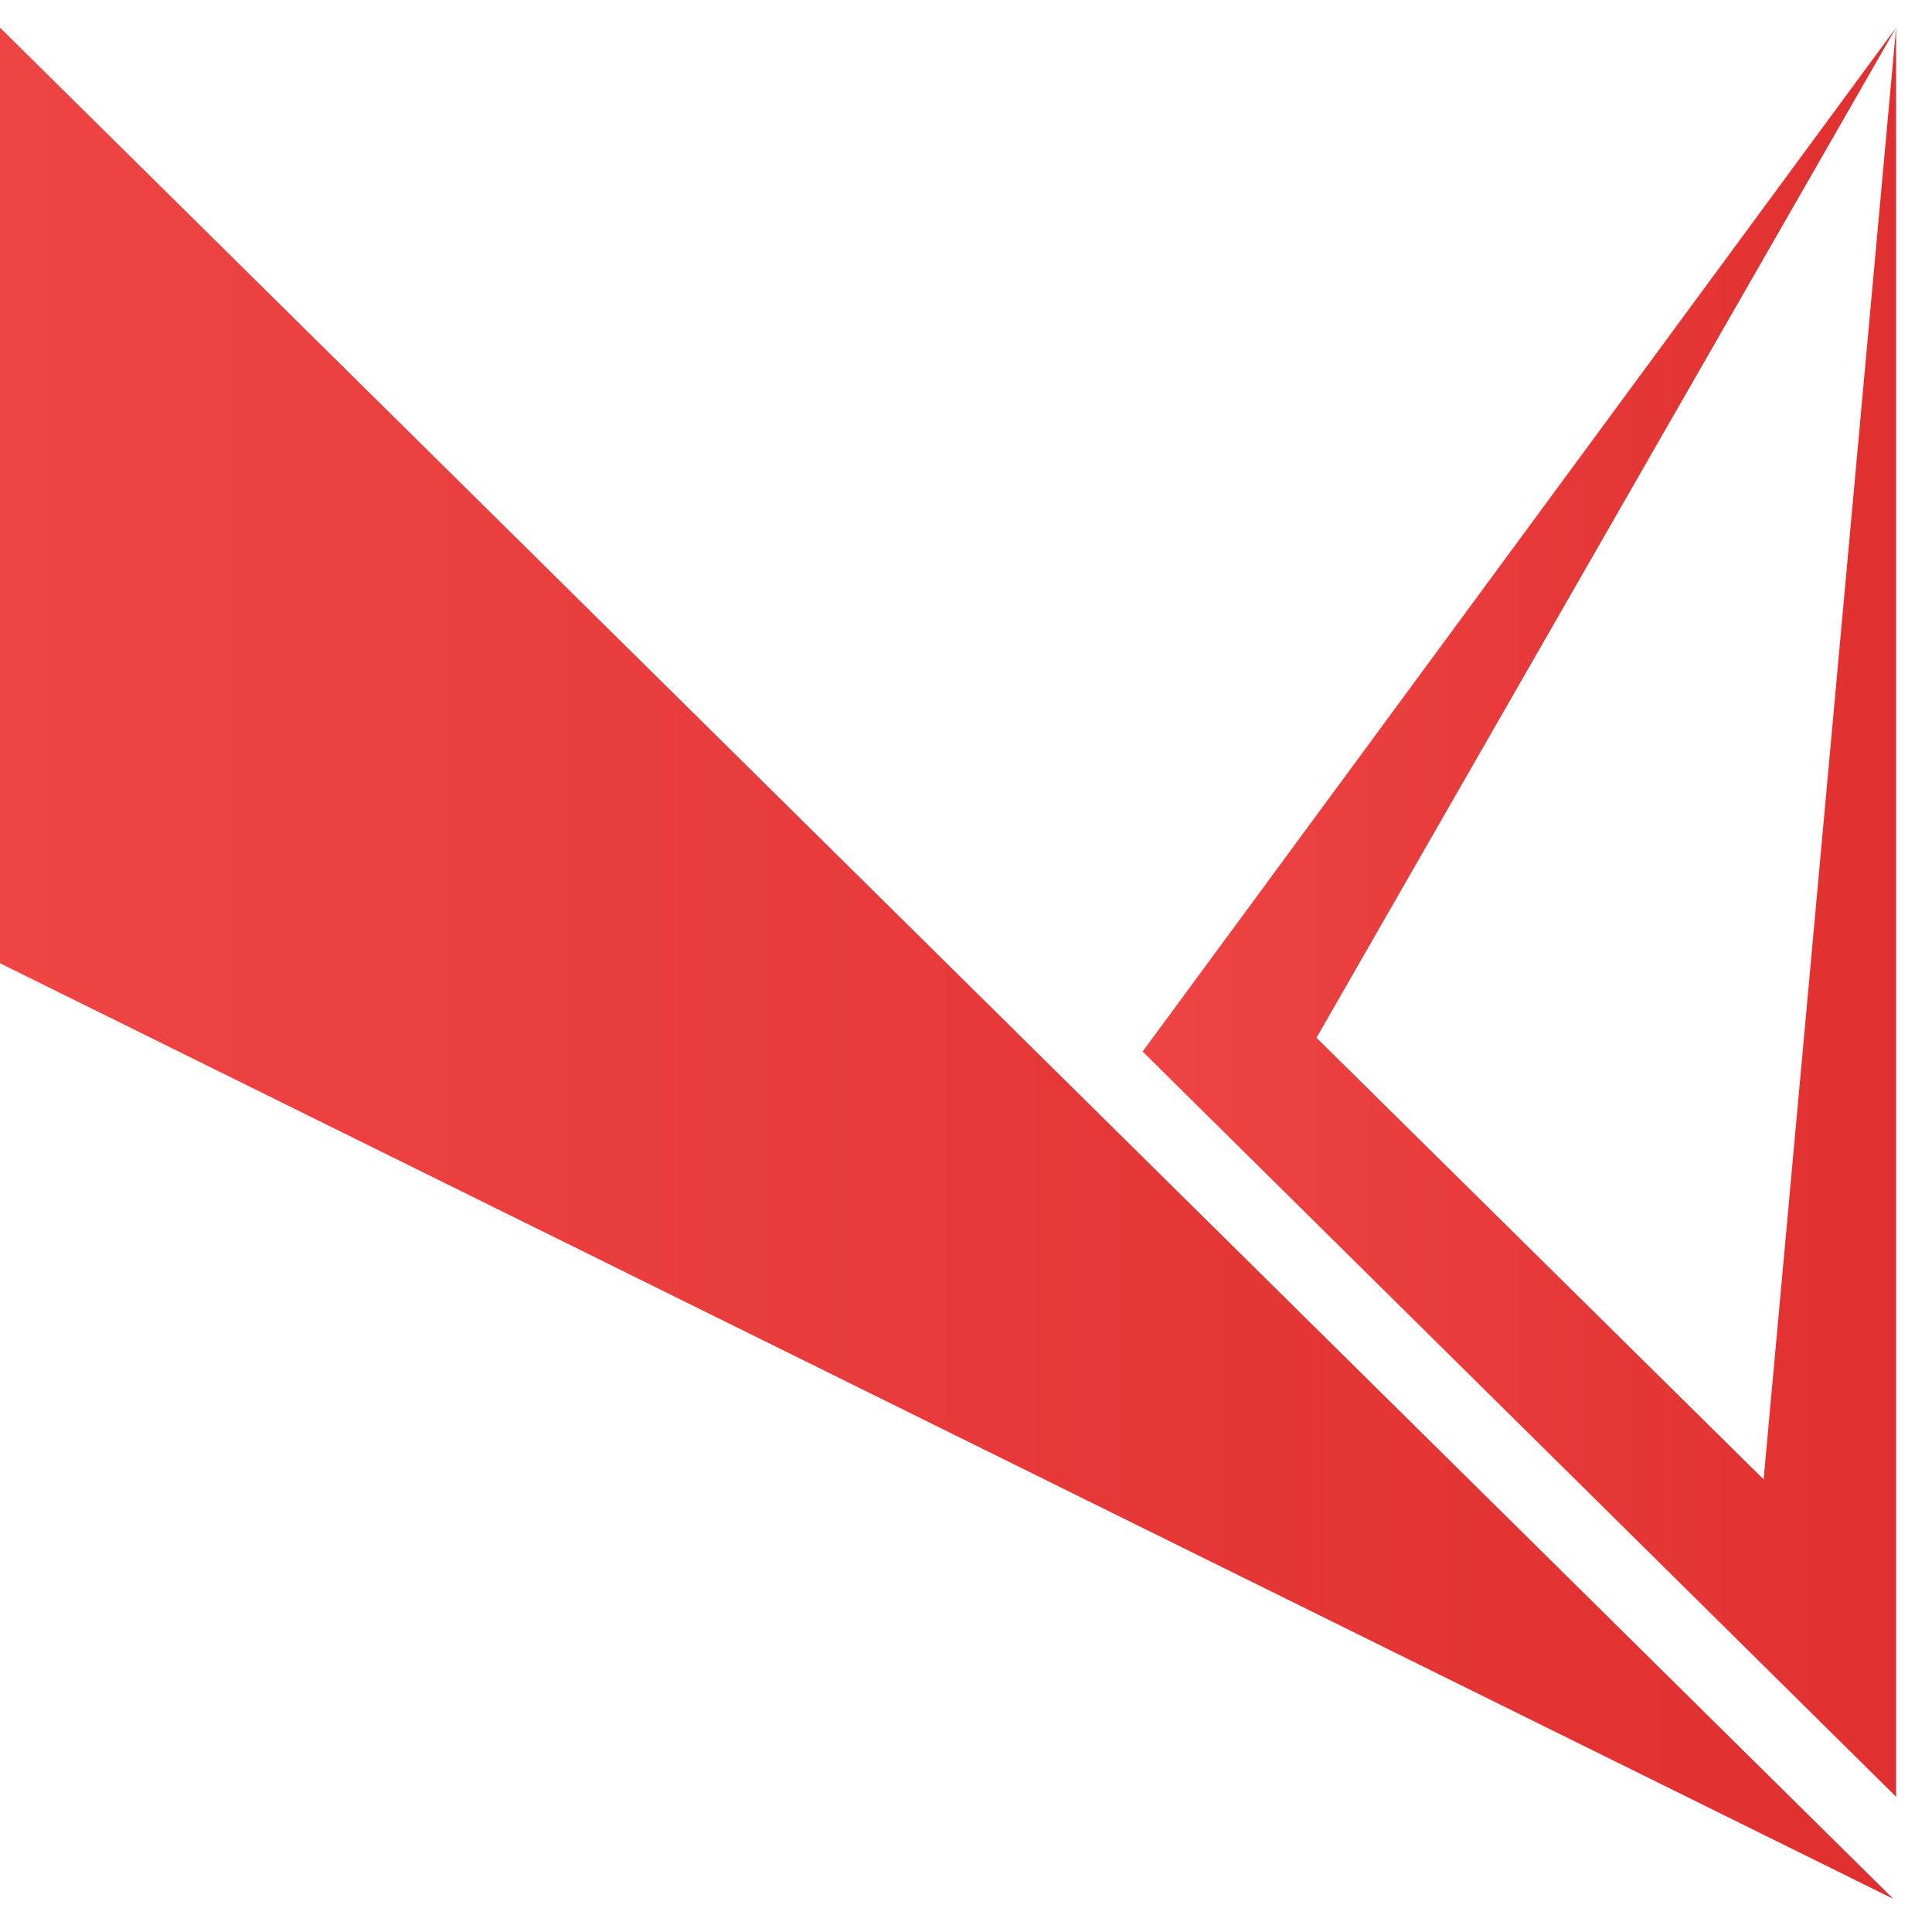 <svg width='24' height='24' viewBox="0 0 70 68" xmlns="http://www.w3.org/2000/svg">
		<defs>
			<linearGradient id="logoGradient" x1="0%" y1="0%" x2="100%" y2="0%">
				<stop offset="0%" style="stop-color:#ef4444;stop-opacity:1" />
				<stop offset="100%" style="stop-color:#e02f2f;stop-opacity:1" />
			</linearGradient>
		</defs>
		<style>
			.st0 {
				fill: url(#logoGradient);
			}
		</style>
		<g>
			<polygon class="st0" points="0,0 68.6,67.8 0,33.9" />
			<path class="st0" d="M41.4,37.1l27.3,27v-64.1L41.4,37.1z M63.9,52.6l-16.2-16l21-36.6L63.9,52.6z" />
		</g>
	</svg>